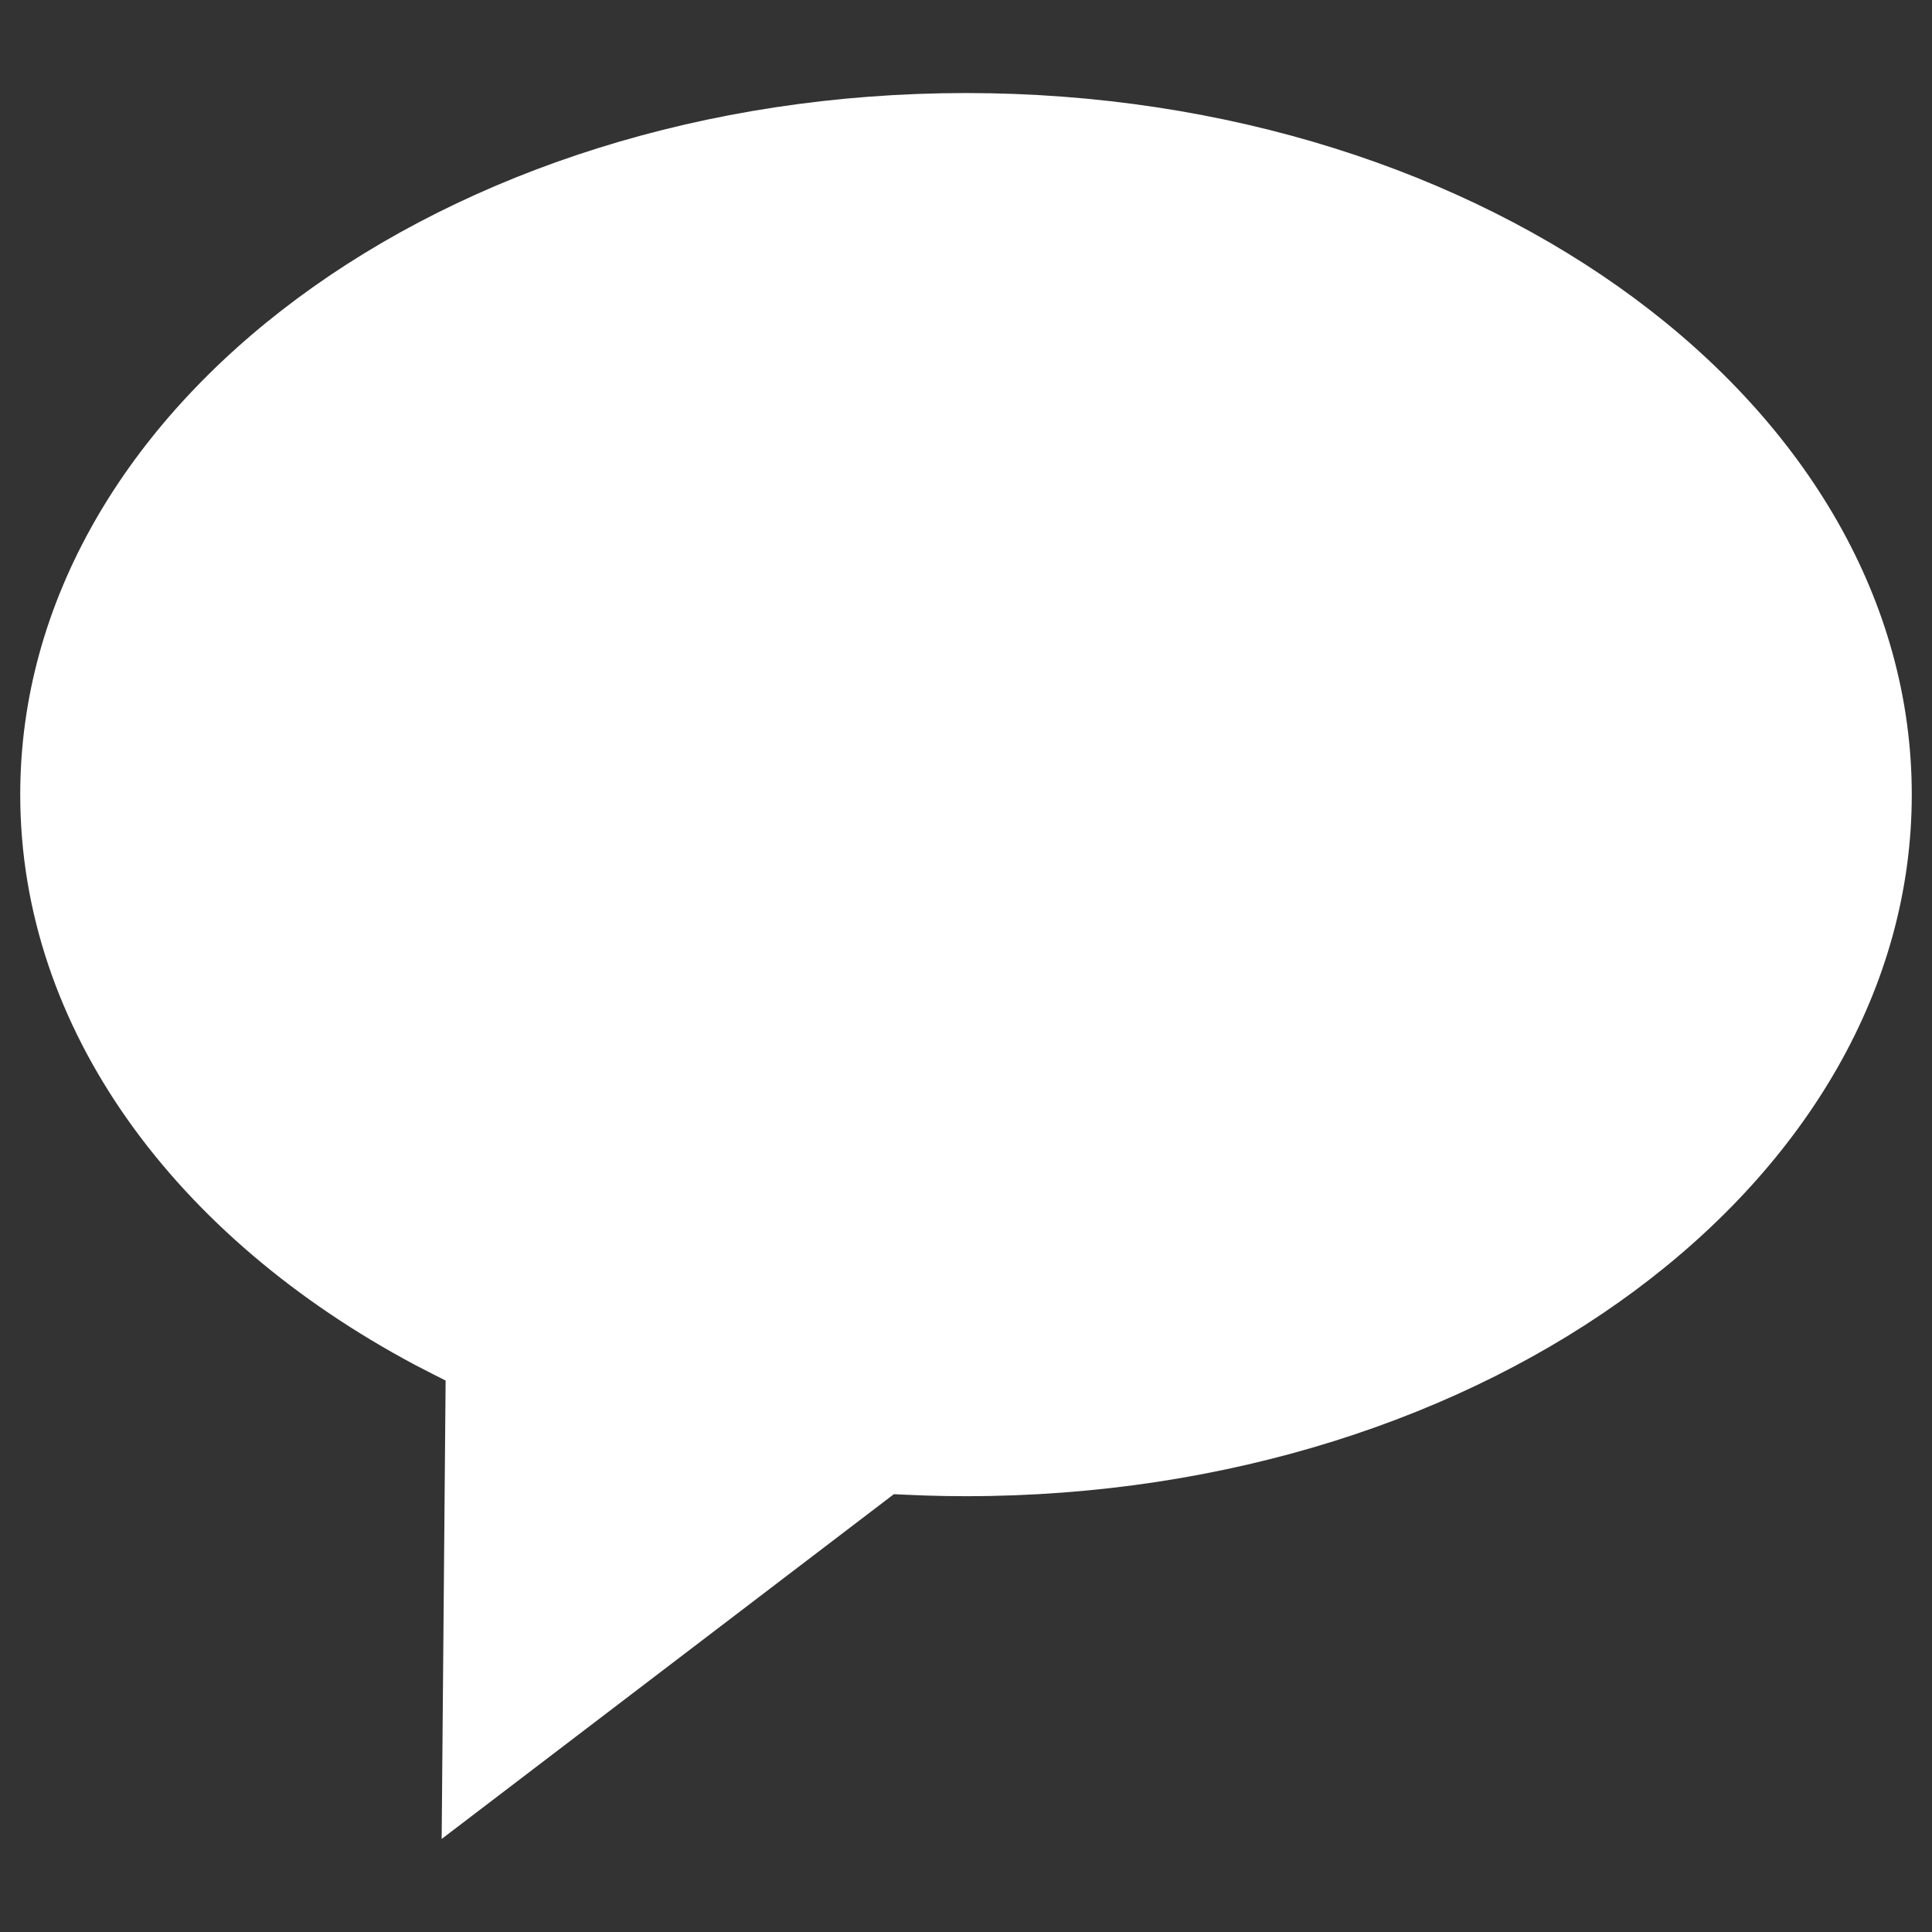 <?xml version="1.0" encoding="utf-8"?>
<!-- Generator: Adobe Illustrator 15.1.0, SVG Export Plug-In . SVG Version: 6.00 Build 0)  -->
<!DOCTYPE svg PUBLIC "-//W3C//DTD SVG 1.1//EN" "http://www.w3.org/Graphics/SVG/1.1/DTD/svg11.dtd">
<svg version="1.1" id="Layer_1" xmlns="http://www.w3.org/2000/svg" xmlns:xlink="http://www.w3.org/1999/xlink" x="0px" y="0px"
	 width="100px" height="100px" viewBox="0 0 100 100" enable-background="new 0 0 100 100" xml:space="preserve">
<rect x="0" y="0" width="100" height="100" fill="#333333" stroke="none"/>
<g>
	<path fill-rule="evenodd" clip-rule="evenodd" fill="#FFFFFF" d="M50,4.816c27.036,0,48.953,16.257,48.953,36.313
		c0,20.057-21.917,36.314-48.953,36.314c-0.688,0-1.375-0.012-2.055-0.033c-0.562-0.017-1.679-0.071-1.679-0.071L22.86,95.184
		l0.205-23.727c0,0-1.057-0.531-1.574-0.805C9.111,64.063,1.047,53.295,1.047,41.128C1.047,21.073,22.964,4.816,50,4.816z"/>
</g>
</svg>
